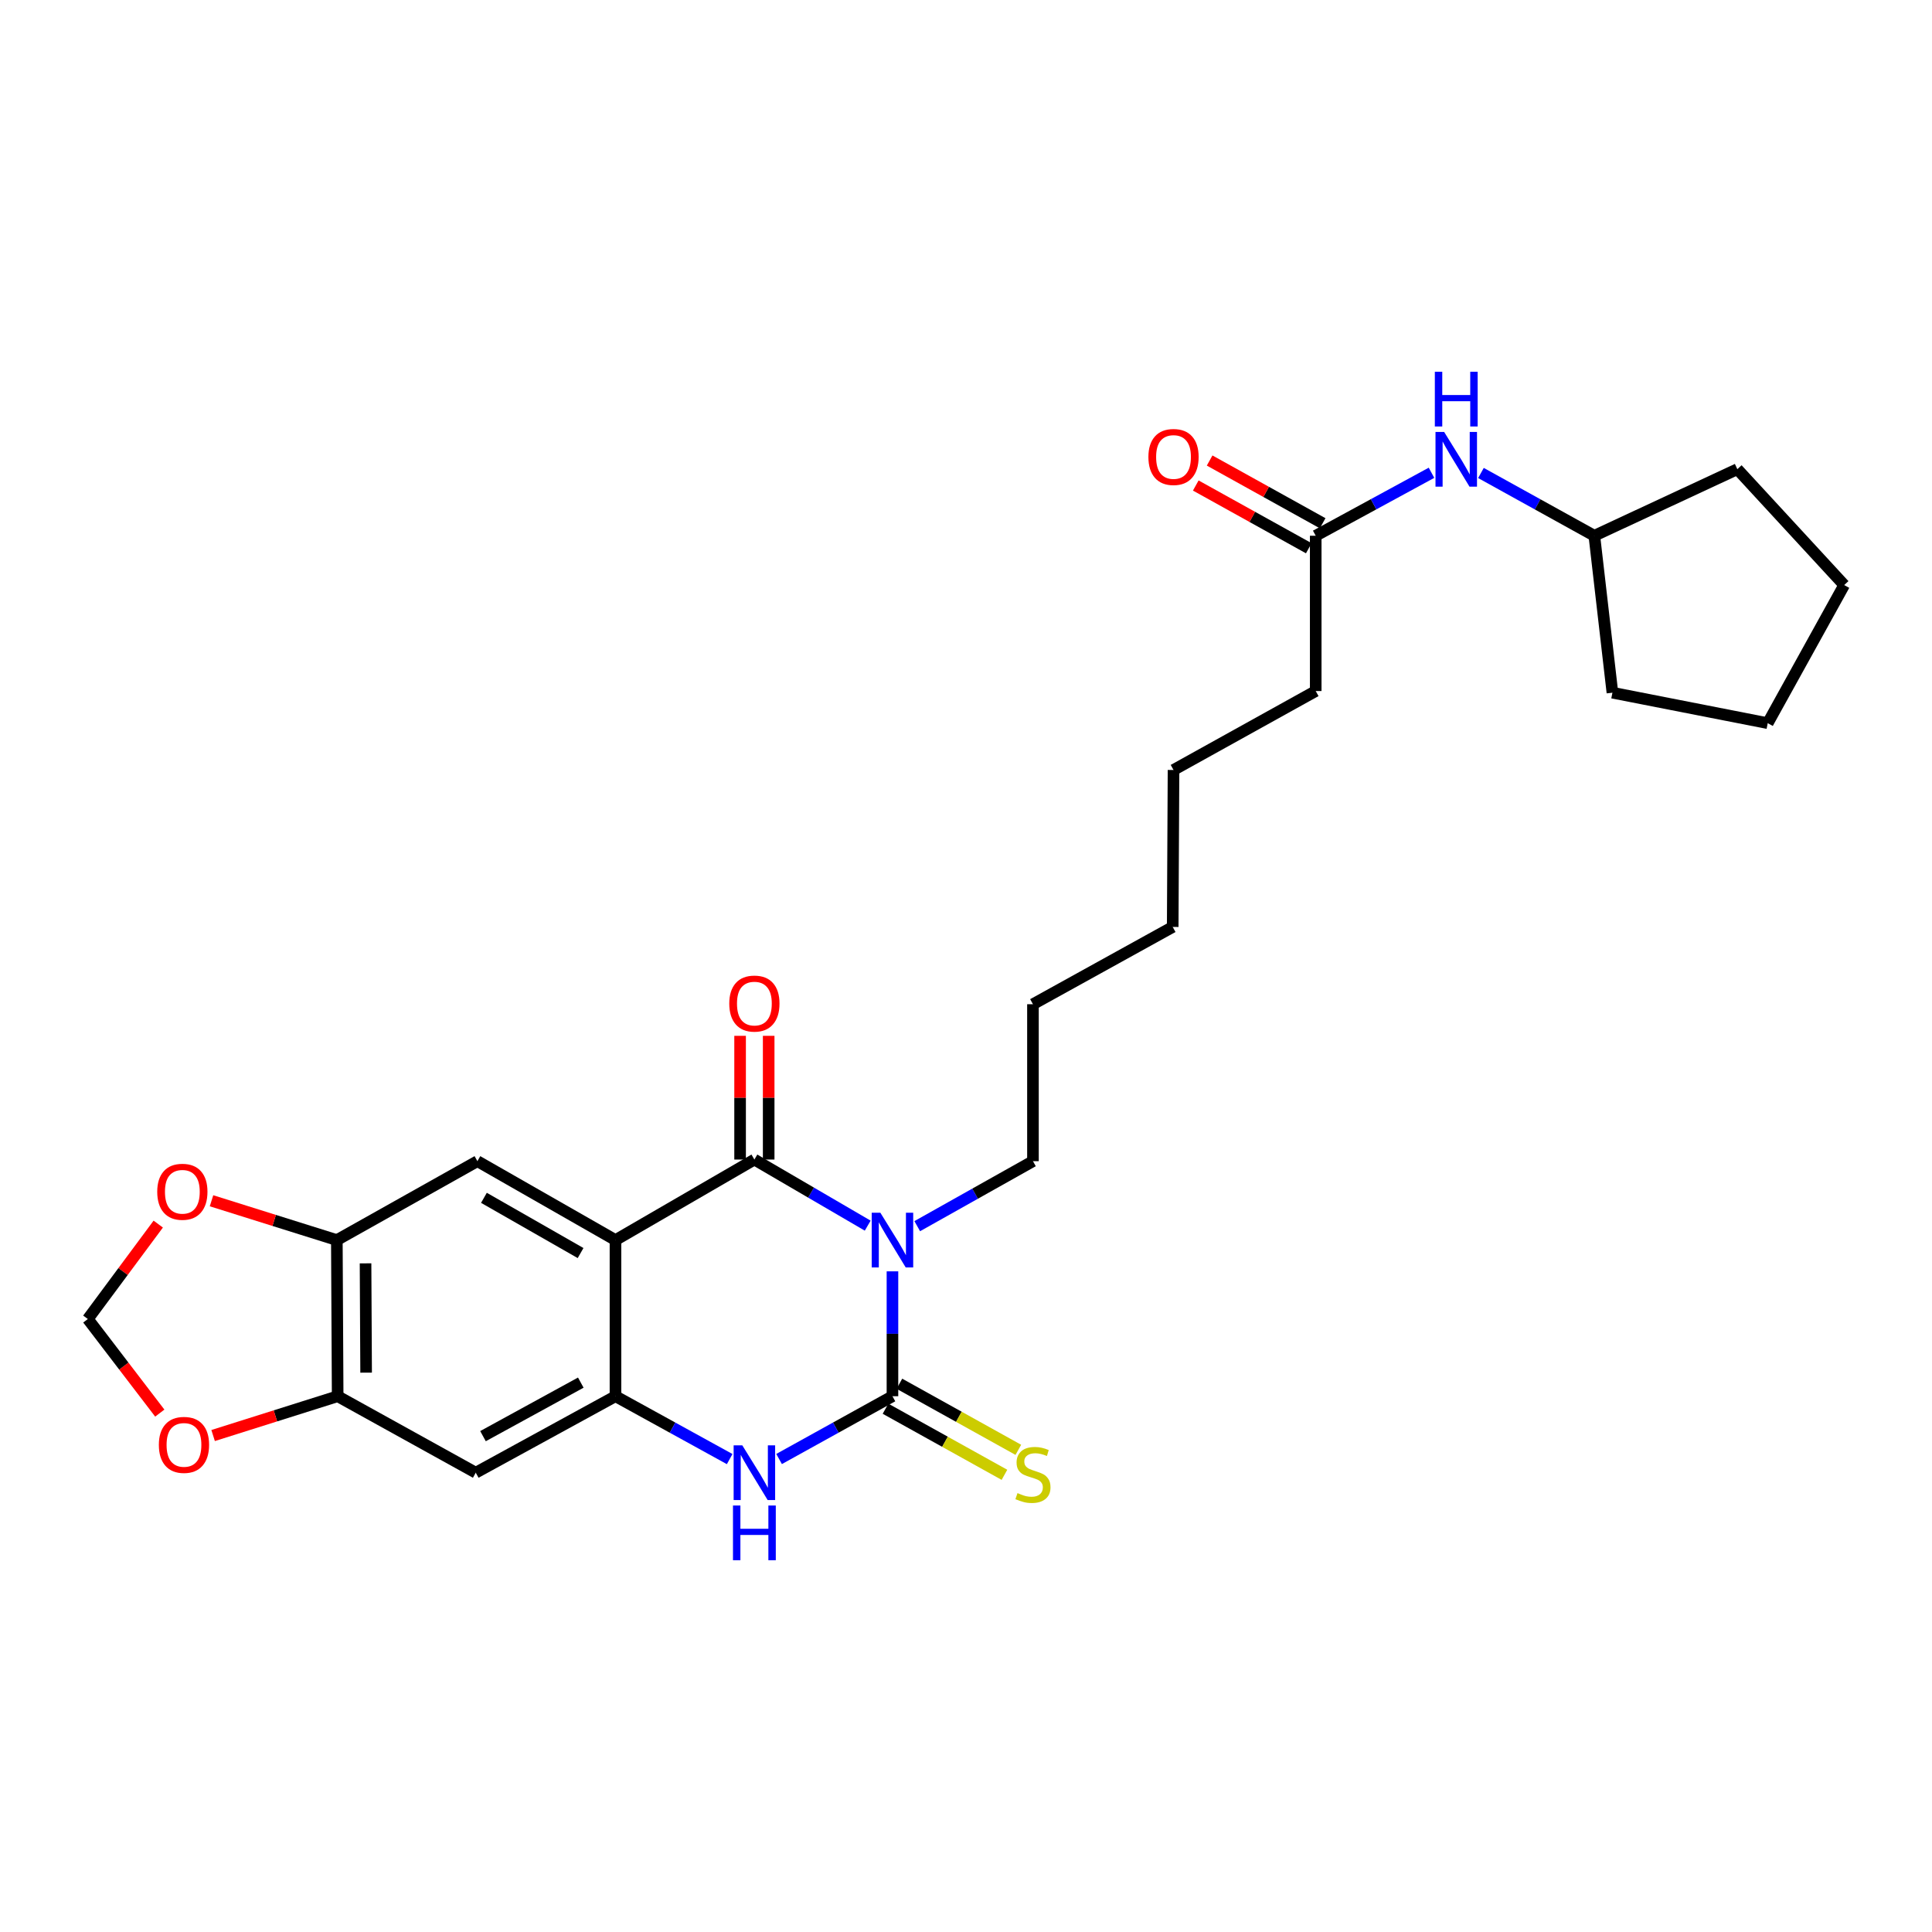 <?xml version='1.0' encoding='iso-8859-1'?>
<svg version='1.1' baseProfile='full'
              xmlns='http://www.w3.org/2000/svg'
                      xmlns:rdkit='http://www.rdkit.org/xml'
                      xmlns:xlink='http://www.w3.org/1999/xlink'
                  xml:space='preserve'
width='1000px' height='1000px' viewBox='0 0 1000 1000'>
<!-- END OF HEADER -->
<rect style='opacity:1.0;fill:#FFFFFF;stroke:none' width='1000' height='1000' x='0' y='0'> </rect>
<path class='bond-0' d='M 449.125,634.395 L 419.797,617.289' style='fill:none;fill-rule:evenodd;stroke:#0000FF;stroke-width:6px;stroke-linecap:butt;stroke-linejoin:miter;stroke-opacity:1' />
<path class='bond-0' d='M 419.797,617.289 L 390.469,600.183' style='fill:none;fill-rule:evenodd;stroke:#000000;stroke-width:6px;stroke-linecap:butt;stroke-linejoin:miter;stroke-opacity:1' />
<path class='bond-1' d='M 461.934,658.046 L 461.934,690.365' style='fill:none;fill-rule:evenodd;stroke:#0000FF;stroke-width:6px;stroke-linecap:butt;stroke-linejoin:miter;stroke-opacity:1' />
<path class='bond-1' d='M 461.934,690.365 L 461.934,722.683' style='fill:none;fill-rule:evenodd;stroke:#000000;stroke-width:6px;stroke-linecap:butt;stroke-linejoin:miter;stroke-opacity:1' />
<path class='bond-17' d='M 474.759,634.662 L 504.707,617.842' style='fill:none;fill-rule:evenodd;stroke:#0000FF;stroke-width:6px;stroke-linecap:butt;stroke-linejoin:miter;stroke-opacity:1' />
<path class='bond-17' d='M 504.707,617.842 L 534.656,601.022' style='fill:none;fill-rule:evenodd;stroke:#000000;stroke-width:6px;stroke-linecap:butt;stroke-linejoin:miter;stroke-opacity:1' />
<path class='bond-2' d='M 390.469,600.183 L 318.568,641.866' style='fill:none;fill-rule:evenodd;stroke:#000000;stroke-width:6px;stroke-linecap:butt;stroke-linejoin:miter;stroke-opacity:1' />
<path class='bond-10' d='M 397.865,600.183 L 397.865,568.165' style='fill:none;fill-rule:evenodd;stroke:#000000;stroke-width:6px;stroke-linecap:butt;stroke-linejoin:miter;stroke-opacity:1' />
<path class='bond-10' d='M 397.865,568.165 L 397.865,536.146' style='fill:none;fill-rule:evenodd;stroke:#FF0000;stroke-width:6px;stroke-linecap:butt;stroke-linejoin:miter;stroke-opacity:1' />
<path class='bond-10' d='M 383.072,600.183 L 383.072,568.165' style='fill:none;fill-rule:evenodd;stroke:#000000;stroke-width:6px;stroke-linecap:butt;stroke-linejoin:miter;stroke-opacity:1' />
<path class='bond-10' d='M 383.072,568.165 L 383.072,536.146' style='fill:none;fill-rule:evenodd;stroke:#FF0000;stroke-width:6px;stroke-linecap:butt;stroke-linejoin:miter;stroke-opacity:1' />
<path class='bond-4' d='M 461.934,722.683 L 432.592,738.933' style='fill:none;fill-rule:evenodd;stroke:#000000;stroke-width:6px;stroke-linecap:butt;stroke-linejoin:miter;stroke-opacity:1' />
<path class='bond-4' d='M 432.592,738.933 L 403.251,755.182' style='fill:none;fill-rule:evenodd;stroke:#0000FF;stroke-width:6px;stroke-linecap:butt;stroke-linejoin:miter;stroke-opacity:1' />
<path class='bond-9' d='M 458.341,729.148 L 489.122,746.255' style='fill:none;fill-rule:evenodd;stroke:#000000;stroke-width:6px;stroke-linecap:butt;stroke-linejoin:miter;stroke-opacity:1' />
<path class='bond-9' d='M 489.122,746.255 L 519.903,763.362' style='fill:none;fill-rule:evenodd;stroke:#CCCC00;stroke-width:6px;stroke-linecap:butt;stroke-linejoin:miter;stroke-opacity:1' />
<path class='bond-9' d='M 465.527,716.218 L 496.308,733.325' style='fill:none;fill-rule:evenodd;stroke:#000000;stroke-width:6px;stroke-linecap:butt;stroke-linejoin:miter;stroke-opacity:1' />
<path class='bond-9' d='M 496.308,733.325 L 527.089,750.432' style='fill:none;fill-rule:evenodd;stroke:#CCCC00;stroke-width:6px;stroke-linecap:butt;stroke-linejoin:miter;stroke-opacity:1' />
<path class='bond-5' d='M 318.568,641.866 L 247.103,601.022' style='fill:none;fill-rule:evenodd;stroke:#000000;stroke-width:6px;stroke-linecap:butt;stroke-linejoin:miter;stroke-opacity:1' />
<path class='bond-5' d='M 300.508,648.582 L 250.483,619.991' style='fill:none;fill-rule:evenodd;stroke:#000000;stroke-width:6px;stroke-linecap:butt;stroke-linejoin:miter;stroke-opacity:1' />
<path class='bond-27' d='M 318.568,641.866 L 318.568,722.683' style='fill:none;fill-rule:evenodd;stroke:#000000;stroke-width:6px;stroke-linecap:butt;stroke-linejoin:miter;stroke-opacity:1' />
<path class='bond-3' d='M 318.568,722.683 L 348.122,738.951' style='fill:none;fill-rule:evenodd;stroke:#000000;stroke-width:6px;stroke-linecap:butt;stroke-linejoin:miter;stroke-opacity:1' />
<path class='bond-3' d='M 348.122,738.951 L 377.677,755.22' style='fill:none;fill-rule:evenodd;stroke:#0000FF;stroke-width:6px;stroke-linecap:butt;stroke-linejoin:miter;stroke-opacity:1' />
<path class='bond-6' d='M 318.568,722.683 L 246.248,762.261' style='fill:none;fill-rule:evenodd;stroke:#000000;stroke-width:6px;stroke-linecap:butt;stroke-linejoin:miter;stroke-opacity:1' />
<path class='bond-6' d='M 300.618,715.643 L 249.995,743.348' style='fill:none;fill-rule:evenodd;stroke:#000000;stroke-width:6px;stroke-linecap:butt;stroke-linejoin:miter;stroke-opacity:1' />
<path class='bond-7' d='M 247.103,601.022 L 174.348,641.866' style='fill:none;fill-rule:evenodd;stroke:#000000;stroke-width:6px;stroke-linecap:butt;stroke-linejoin:miter;stroke-opacity:1' />
<path class='bond-8' d='M 246.248,762.261 L 174.775,722.683' style='fill:none;fill-rule:evenodd;stroke:#000000;stroke-width:6px;stroke-linecap:butt;stroke-linejoin:miter;stroke-opacity:1' />
<path class='bond-12' d='M 174.348,641.866 L 141.914,631.689' style='fill:none;fill-rule:evenodd;stroke:#000000;stroke-width:6px;stroke-linecap:butt;stroke-linejoin:miter;stroke-opacity:1' />
<path class='bond-12' d='M 141.914,631.689 L 109.481,621.512' style='fill:none;fill-rule:evenodd;stroke:#FF0000;stroke-width:6px;stroke-linecap:butt;stroke-linejoin:miter;stroke-opacity:1' />
<path class='bond-28' d='M 174.348,641.866 L 174.775,722.683' style='fill:none;fill-rule:evenodd;stroke:#000000;stroke-width:6px;stroke-linecap:butt;stroke-linejoin:miter;stroke-opacity:1' />
<path class='bond-28' d='M 189.204,653.91 L 189.504,710.482' style='fill:none;fill-rule:evenodd;stroke:#000000;stroke-width:6px;stroke-linecap:butt;stroke-linejoin:miter;stroke-opacity:1' />
<path class='bond-13' d='M 174.775,722.683 L 142.542,732.856' style='fill:none;fill-rule:evenodd;stroke:#000000;stroke-width:6px;stroke-linecap:butt;stroke-linejoin:miter;stroke-opacity:1' />
<path class='bond-13' d='M 142.542,732.856 L 110.309,743.028' style='fill:none;fill-rule:evenodd;stroke:#FF0000;stroke-width:6px;stroke-linecap:butt;stroke-linejoin:miter;stroke-opacity:1' />
<path class='bond-11' d='M 681.013,277.301 L 681.013,357.682' style='fill:none;fill-rule:evenodd;stroke:#000000;stroke-width:6px;stroke-linecap:butt;stroke-linejoin:miter;stroke-opacity:1' />
<path class='bond-14' d='M 681.013,277.301 L 710.977,261.003' style='fill:none;fill-rule:evenodd;stroke:#000000;stroke-width:6px;stroke-linecap:butt;stroke-linejoin:miter;stroke-opacity:1' />
<path class='bond-14' d='M 710.977,261.003 L 740.942,244.706' style='fill:none;fill-rule:evenodd;stroke:#0000FF;stroke-width:6px;stroke-linecap:butt;stroke-linejoin:miter;stroke-opacity:1' />
<path class='bond-16' d='M 684.602,270.834 L 655.354,254.599' style='fill:none;fill-rule:evenodd;stroke:#000000;stroke-width:6px;stroke-linecap:butt;stroke-linejoin:miter;stroke-opacity:1' />
<path class='bond-16' d='M 655.354,254.599 L 626.105,238.365' style='fill:none;fill-rule:evenodd;stroke:#FF0000;stroke-width:6px;stroke-linecap:butt;stroke-linejoin:miter;stroke-opacity:1' />
<path class='bond-16' d='M 677.423,283.768 L 648.175,267.533' style='fill:none;fill-rule:evenodd;stroke:#000000;stroke-width:6px;stroke-linecap:butt;stroke-linejoin:miter;stroke-opacity:1' />
<path class='bond-16' d='M 648.175,267.533 L 618.926,251.299' style='fill:none;fill-rule:evenodd;stroke:#FF0000;stroke-width:6px;stroke-linecap:butt;stroke-linejoin:miter;stroke-opacity:1' />
<path class='bond-15' d='M 81.91,633.589 L 63.682,658.153' style='fill:none;fill-rule:evenodd;stroke:#FF0000;stroke-width:6px;stroke-linecap:butt;stroke-linejoin:miter;stroke-opacity:1' />
<path class='bond-15' d='M 63.682,658.153 L 45.455,682.718' style='fill:none;fill-rule:evenodd;stroke:#000000;stroke-width:6px;stroke-linecap:butt;stroke-linejoin:miter;stroke-opacity:1' />
<path class='bond-29' d='M 82.705,731.421 L 64.08,707.07' style='fill:none;fill-rule:evenodd;stroke:#FF0000;stroke-width:6px;stroke-linecap:butt;stroke-linejoin:miter;stroke-opacity:1' />
<path class='bond-29' d='M 64.08,707.07 L 45.455,682.718' style='fill:none;fill-rule:evenodd;stroke:#000000;stroke-width:6px;stroke-linecap:butt;stroke-linejoin:miter;stroke-opacity:1' />
<path class='bond-18' d='M 766.534,244.814 L 795.879,261.057' style='fill:none;fill-rule:evenodd;stroke:#0000FF;stroke-width:6px;stroke-linecap:butt;stroke-linejoin:miter;stroke-opacity:1' />
<path class='bond-18' d='M 795.879,261.057 L 825.225,277.301' style='fill:none;fill-rule:evenodd;stroke:#000000;stroke-width:6px;stroke-linecap:butt;stroke-linejoin:miter;stroke-opacity:1' />
<path class='bond-20' d='M 534.656,601.022 L 534.656,519.785' style='fill:none;fill-rule:evenodd;stroke:#000000;stroke-width:6px;stroke-linecap:butt;stroke-linejoin:miter;stroke-opacity:1' />
<path class='bond-21' d='M 825.225,277.301 L 834.585,358.537' style='fill:none;fill-rule:evenodd;stroke:#000000;stroke-width:6px;stroke-linecap:butt;stroke-linejoin:miter;stroke-opacity:1' />
<path class='bond-22' d='M 825.225,277.301 L 899.237,242.842' style='fill:none;fill-rule:evenodd;stroke:#000000;stroke-width:6px;stroke-linecap:butt;stroke-linejoin:miter;stroke-opacity:1' />
<path class='bond-19' d='M 681.013,357.682 L 607.411,398.535' style='fill:none;fill-rule:evenodd;stroke:#000000;stroke-width:6px;stroke-linecap:butt;stroke-linejoin:miter;stroke-opacity:1' />
<path class='bond-24' d='M 534.656,519.785 L 606.992,479.787' style='fill:none;fill-rule:evenodd;stroke:#000000;stroke-width:6px;stroke-linecap:butt;stroke-linejoin:miter;stroke-opacity:1' />
<path class='bond-26' d='M 834.585,358.537 L 914.975,374.308' style='fill:none;fill-rule:evenodd;stroke:#000000;stroke-width:6px;stroke-linecap:butt;stroke-linejoin:miter;stroke-opacity:1' />
<path class='bond-25' d='M 899.237,242.842 L 954.545,302.826' style='fill:none;fill-rule:evenodd;stroke:#000000;stroke-width:6px;stroke-linecap:butt;stroke-linejoin:miter;stroke-opacity:1' />
<path class='bond-23' d='M 607.411,398.535 L 606.992,479.787' style='fill:none;fill-rule:evenodd;stroke:#000000;stroke-width:6px;stroke-linecap:butt;stroke-linejoin:miter;stroke-opacity:1' />
<path class='bond-30' d='M 954.545,302.826 L 914.975,374.308' style='fill:none;fill-rule:evenodd;stroke:#000000;stroke-width:6px;stroke-linecap:butt;stroke-linejoin:miter;stroke-opacity:1' />
<path  class='atom-0' d='M 455.674 627.706
L 464.954 642.706
Q 465.874 644.186, 467.354 646.866
Q 468.834 649.546, 468.914 649.706
L 468.914 627.706
L 472.674 627.706
L 472.674 656.026
L 468.794 656.026
L 458.834 639.626
Q 457.674 637.706, 456.434 635.506
Q 455.234 633.306, 454.874 632.626
L 454.874 656.026
L 451.194 656.026
L 451.194 627.706
L 455.674 627.706
' fill='#0000FF'/>
<path  class='atom-5' d='M 384.209 748.101
L 393.489 763.101
Q 394.409 764.581, 395.889 767.261
Q 397.369 769.941, 397.449 770.101
L 397.449 748.101
L 401.209 748.101
L 401.209 776.421
L 397.329 776.421
L 387.369 760.021
Q 386.209 758.101, 384.969 755.901
Q 383.769 753.701, 383.409 753.021
L 383.409 776.421
L 379.729 776.421
L 379.729 748.101
L 384.209 748.101
' fill='#0000FF'/>
<path  class='atom-5' d='M 379.389 779.253
L 383.229 779.253
L 383.229 791.293
L 397.709 791.293
L 397.709 779.253
L 401.549 779.253
L 401.549 807.573
L 397.709 807.573
L 397.709 794.493
L 383.229 794.493
L 383.229 807.573
L 379.389 807.573
L 379.389 779.253
' fill='#0000FF'/>
<path  class='atom-10' d='M 526.656 772.82
Q 526.976 772.94, 528.296 773.5
Q 529.616 774.06, 531.056 774.42
Q 532.536 774.74, 533.976 774.74
Q 536.656 774.74, 538.216 773.46
Q 539.776 772.14, 539.776 769.86
Q 539.776 768.3, 538.976 767.34
Q 538.216 766.38, 537.016 765.86
Q 535.816 765.34, 533.816 764.74
Q 531.296 763.98, 529.776 763.26
Q 528.296 762.54, 527.216 761.02
Q 526.176 759.5, 526.176 756.94
Q 526.176 753.38, 528.576 751.18
Q 531.016 748.98, 535.816 748.98
Q 539.096 748.98, 542.816 750.54
L 541.896 753.62
Q 538.496 752.22, 535.936 752.22
Q 533.176 752.22, 531.656 753.38
Q 530.136 754.5, 530.176 756.46
Q 530.176 757.98, 530.936 758.9
Q 531.736 759.82, 532.856 760.34
Q 534.016 760.86, 535.936 761.46
Q 538.496 762.26, 540.016 763.06
Q 541.536 763.86, 542.616 765.5
Q 543.736 767.1, 543.736 769.86
Q 543.736 773.78, 541.096 775.9
Q 538.496 777.98, 534.136 777.98
Q 531.616 777.98, 529.696 777.42
Q 527.816 776.9, 525.576 775.98
L 526.656 772.82
' fill='#CCCC00'/>
<path  class='atom-11' d='M 377.469 519.446
Q 377.469 512.646, 380.829 508.846
Q 384.189 505.046, 390.469 505.046
Q 396.749 505.046, 400.109 508.846
Q 403.469 512.646, 403.469 519.446
Q 403.469 526.326, 400.069 530.246
Q 396.669 534.126, 390.469 534.126
Q 384.229 534.126, 380.829 530.246
Q 377.469 526.366, 377.469 519.446
M 390.469 530.926
Q 394.789 530.926, 397.109 528.046
Q 399.469 525.126, 399.469 519.446
Q 399.469 513.886, 397.109 511.086
Q 394.789 508.246, 390.469 508.246
Q 386.149 508.246, 383.789 511.046
Q 381.469 513.846, 381.469 519.446
Q 381.469 525.166, 383.789 528.046
Q 386.149 530.926, 390.469 530.926
' fill='#FF0000'/>
<path  class='atom-13' d='M 81.385 616.856
Q 81.385 610.056, 84.745 606.256
Q 88.105 602.456, 94.385 602.456
Q 100.665 602.456, 104.025 606.256
Q 107.385 610.056, 107.385 616.856
Q 107.385 623.736, 103.985 627.656
Q 100.585 631.536, 94.385 631.536
Q 88.145 631.536, 84.745 627.656
Q 81.385 623.776, 81.385 616.856
M 94.385 628.336
Q 98.705 628.336, 101.025 625.456
Q 103.385 622.536, 103.385 616.856
Q 103.385 611.296, 101.025 608.496
Q 98.705 605.656, 94.385 605.656
Q 90.065 605.656, 87.705 608.456
Q 85.385 611.256, 85.385 616.856
Q 85.385 622.576, 87.705 625.456
Q 90.065 628.336, 94.385 628.336
' fill='#FF0000'/>
<path  class='atom-14' d='M 82.224 747.869
Q 82.224 741.069, 85.584 737.269
Q 88.944 733.469, 95.224 733.469
Q 101.504 733.469, 104.864 737.269
Q 108.224 741.069, 108.224 747.869
Q 108.224 754.749, 104.824 758.669
Q 101.424 762.549, 95.224 762.549
Q 88.984 762.549, 85.584 758.669
Q 82.224 754.789, 82.224 747.869
M 95.224 759.349
Q 99.544 759.349, 101.864 756.469
Q 104.224 753.549, 104.224 747.869
Q 104.224 742.309, 101.864 739.509
Q 99.544 736.669, 95.224 736.669
Q 90.904 736.669, 88.544 739.469
Q 86.224 742.269, 86.224 747.869
Q 86.224 753.589, 88.544 756.469
Q 90.904 759.349, 95.224 759.349
' fill='#FF0000'/>
<path  class='atom-15' d='M 747.492 223.579
L 756.772 238.579
Q 757.692 240.059, 759.172 242.739
Q 760.652 245.419, 760.732 245.579
L 760.732 223.579
L 764.492 223.579
L 764.492 251.899
L 760.612 251.899
L 750.652 235.499
Q 749.492 233.579, 748.252 231.379
Q 747.052 229.179, 746.692 228.499
L 746.692 251.899
L 743.012 251.899
L 743.012 223.579
L 747.492 223.579
' fill='#0000FF'/>
<path  class='atom-15' d='M 742.672 192.427
L 746.512 192.427
L 746.512 204.467
L 760.992 204.467
L 760.992 192.427
L 764.832 192.427
L 764.832 220.747
L 760.992 220.747
L 760.992 207.667
L 746.512 207.667
L 746.512 220.747
L 742.672 220.747
L 742.672 192.427
' fill='#0000FF'/>
<path  class='atom-17' d='M 594.411 236.528
Q 594.411 229.728, 597.771 225.928
Q 601.131 222.128, 607.411 222.128
Q 613.691 222.128, 617.051 225.928
Q 620.411 229.728, 620.411 236.528
Q 620.411 243.408, 617.011 247.328
Q 613.611 251.208, 607.411 251.208
Q 601.171 251.208, 597.771 247.328
Q 594.411 243.448, 594.411 236.528
M 607.411 248.008
Q 611.731 248.008, 614.051 245.128
Q 616.411 242.208, 616.411 236.528
Q 616.411 230.968, 614.051 228.168
Q 611.731 225.328, 607.411 225.328
Q 603.091 225.328, 600.731 228.128
Q 598.411 230.928, 598.411 236.528
Q 598.411 242.248, 600.731 245.128
Q 603.091 248.008, 607.411 248.008
' fill='#FF0000'/>
</svg>
